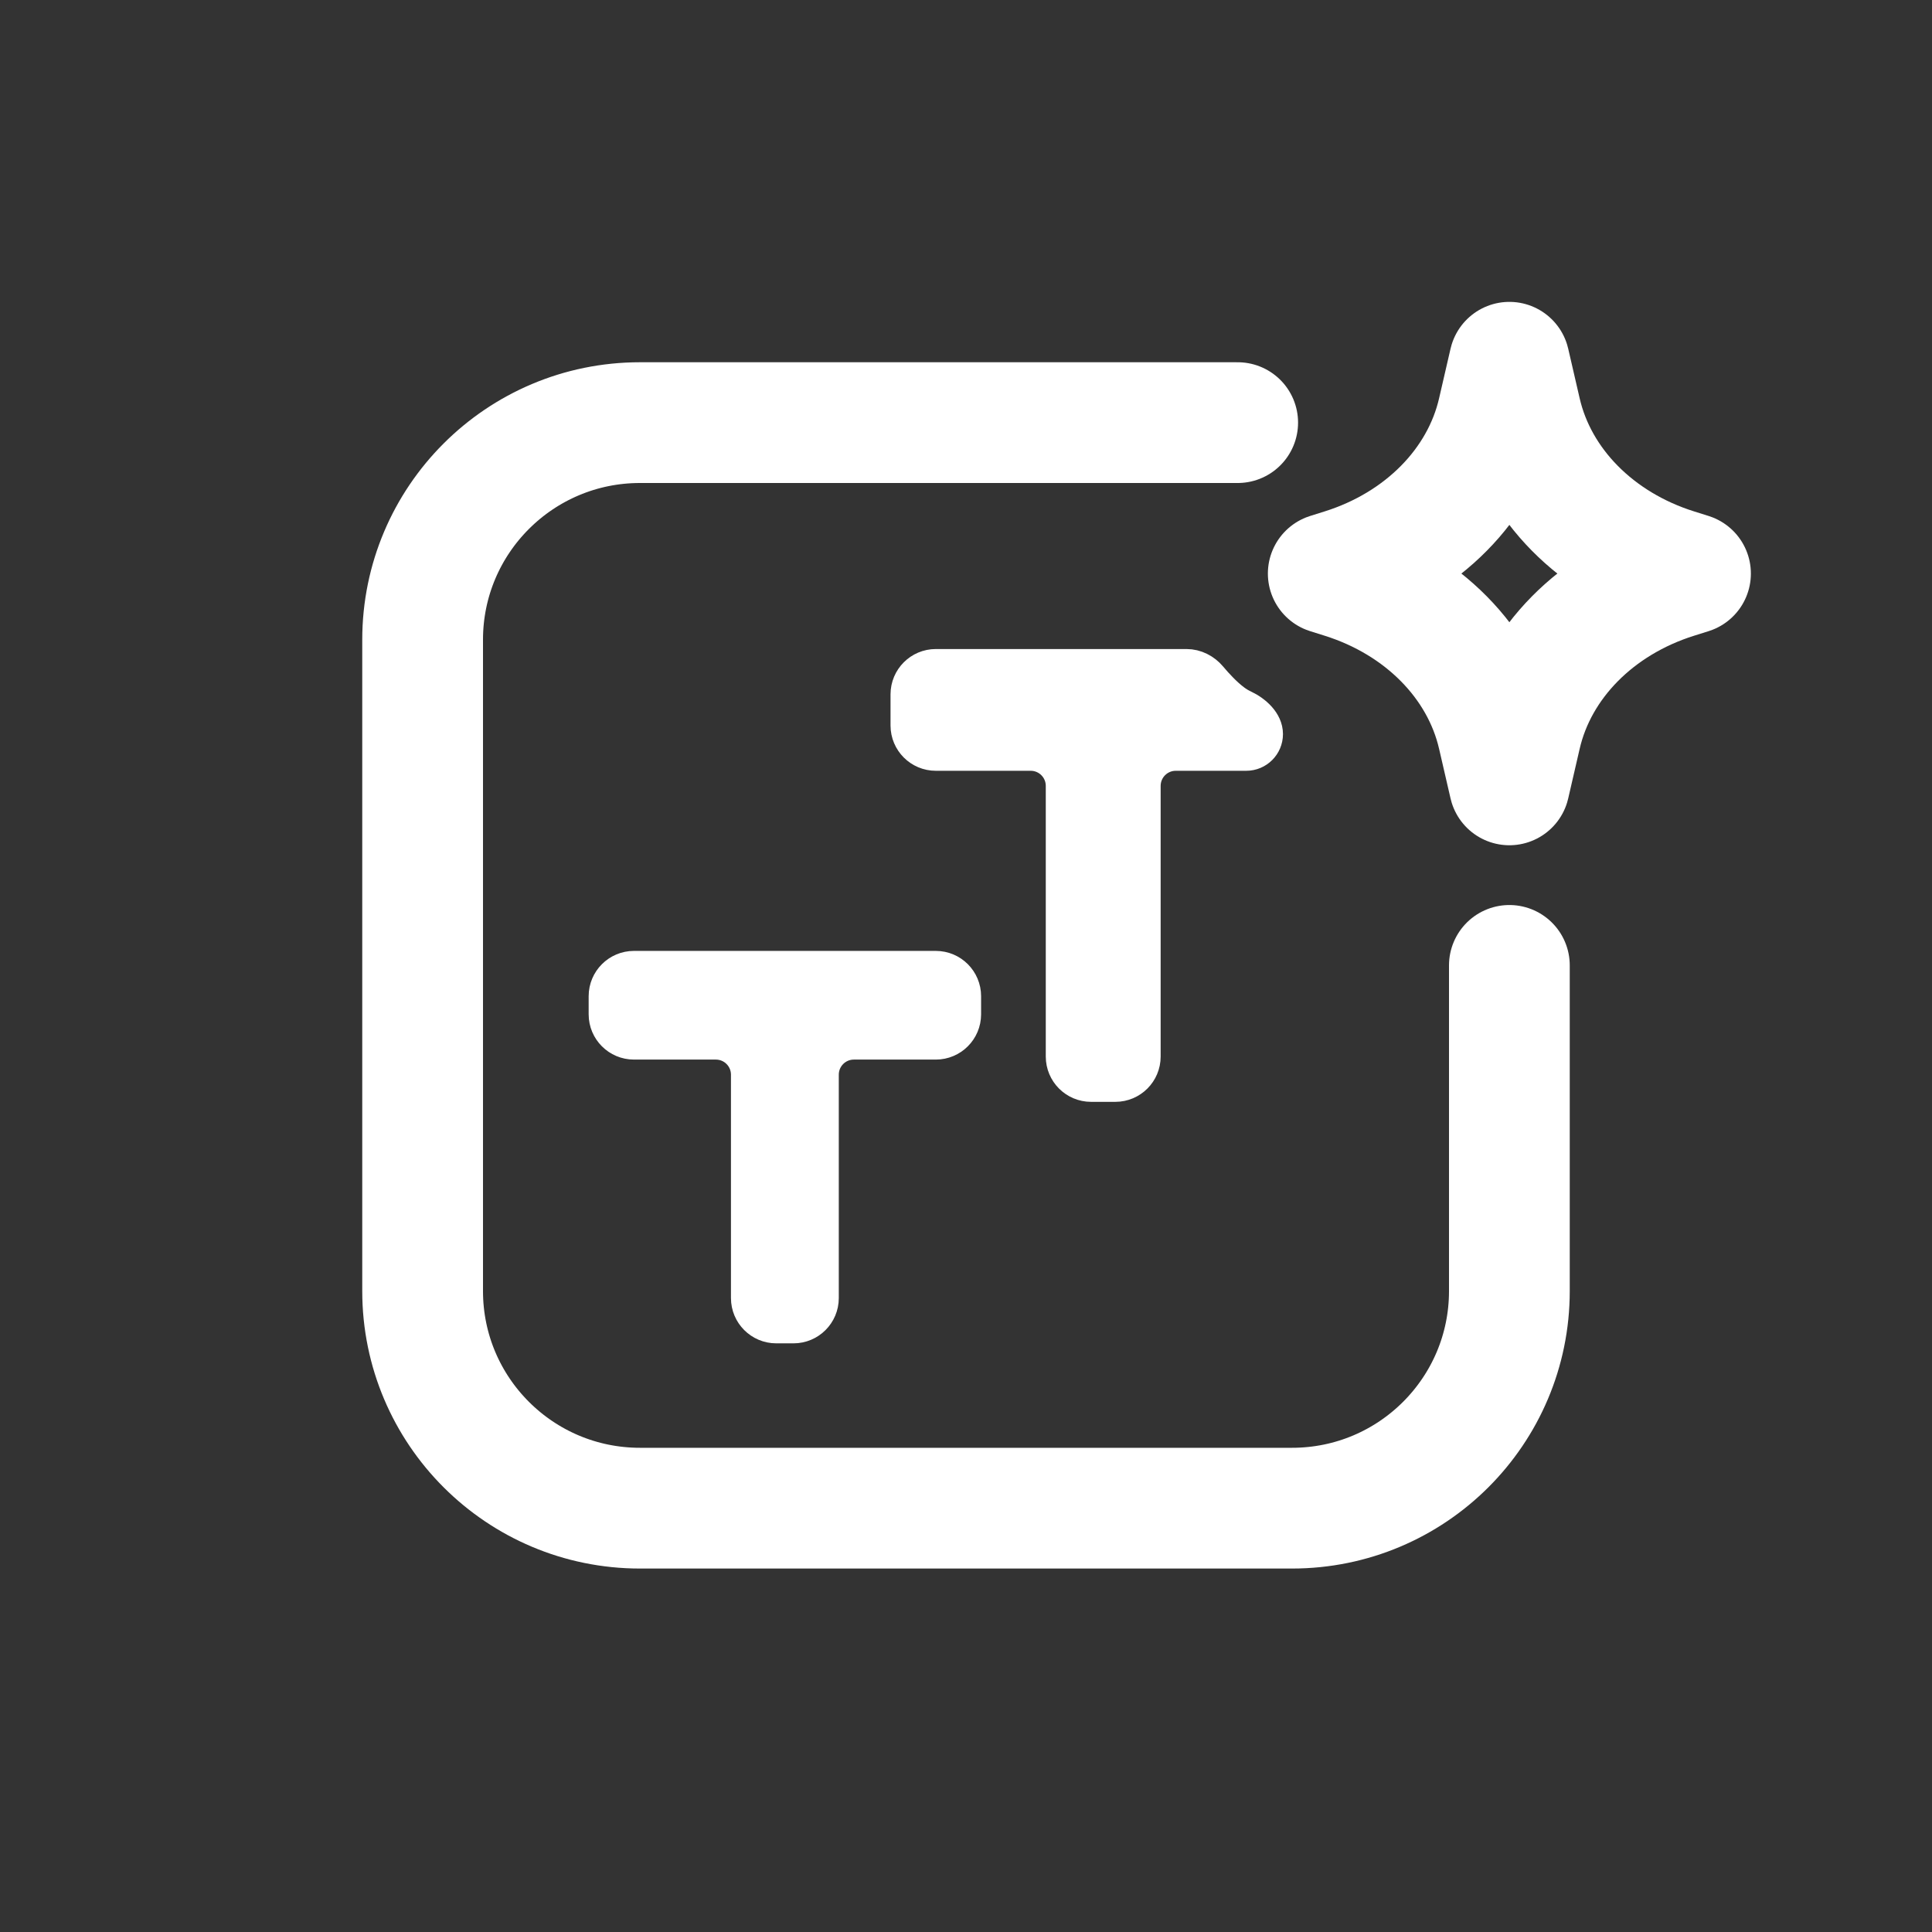 <svg width="96" height="96" viewBox="0 0 96 96" fill="none" xmlns="http://www.w3.org/2000/svg">
<rect x="0" y="0" width="96" height="96" fill="#333333" stroke="none"/>
<path d="M61.5 21H31.8C25.835 21 21 25.83 21 31.788V64.152C21 70.11 25.835 74.94 31.8 74.94H64.2C70.165 74.94 75 70.11 75 64.152V47.97" stroke="white" stroke-width="6" stroke-linecap="round" stroke-linejoin="round"/>
<path d="M31.5 48C30.672 48 30 48.672 30 49.5V50.4C30 51.229 30.672 51.9 31.5 51.9H35.571C36.4 51.9 37.071 52.572 37.071 53.4V64.5C37.071 65.328 37.743 66 38.571 66H39.429C40.257 66 40.929 65.328 40.929 64.5V53.4C40.929 52.572 41.6 51.9 42.429 51.9H46.5C47.328 51.9 48 51.229 48 50.4V49.5C48 48.672 47.328 48 46.5 48H31.5Z" fill="white" stroke="white" stroke-width="1.5"/>
<path d="M75 18L75.57 20.469C76.401 24.072 79.325 27.031 83.278 28.273L84 28.5L83.278 28.727C79.325 29.969 76.401 32.928 75.57 36.531L75 39L74.43 36.531C73.599 32.928 70.675 29.969 66.722 28.727L66 28.5L66.722 28.273C70.675 27.031 73.599 24.072 74.43 20.469L75 18Z" stroke="white" stroke-width="6" stroke-linecap="round" stroke-linejoin="round"/>
<path d="M46.5 33C45.672 33 45 33.672 45 34.5V36.05C45 36.879 45.672 37.55 46.5 37.55H51.214C52.043 37.55 52.714 38.222 52.714 39.05V52.5C52.714 53.328 53.386 54 54.214 54H55.422C56.251 54 56.922 53.328 56.922 52.5V39.05C56.922 38.222 57.594 37.55 58.422 37.55H61.926C62.519 37.55 63 37.069 63 36.476C63 35.836 62.415 35.309 61.836 35.037C61.682 34.965 61.523 34.872 61.364 34.752C60.938 34.433 60.513 33.972 60.203 33.603C59.892 33.234 59.441 33 58.958 33H46.5Z" fill="white" stroke="white" stroke-width="1.5"/>
</svg>

